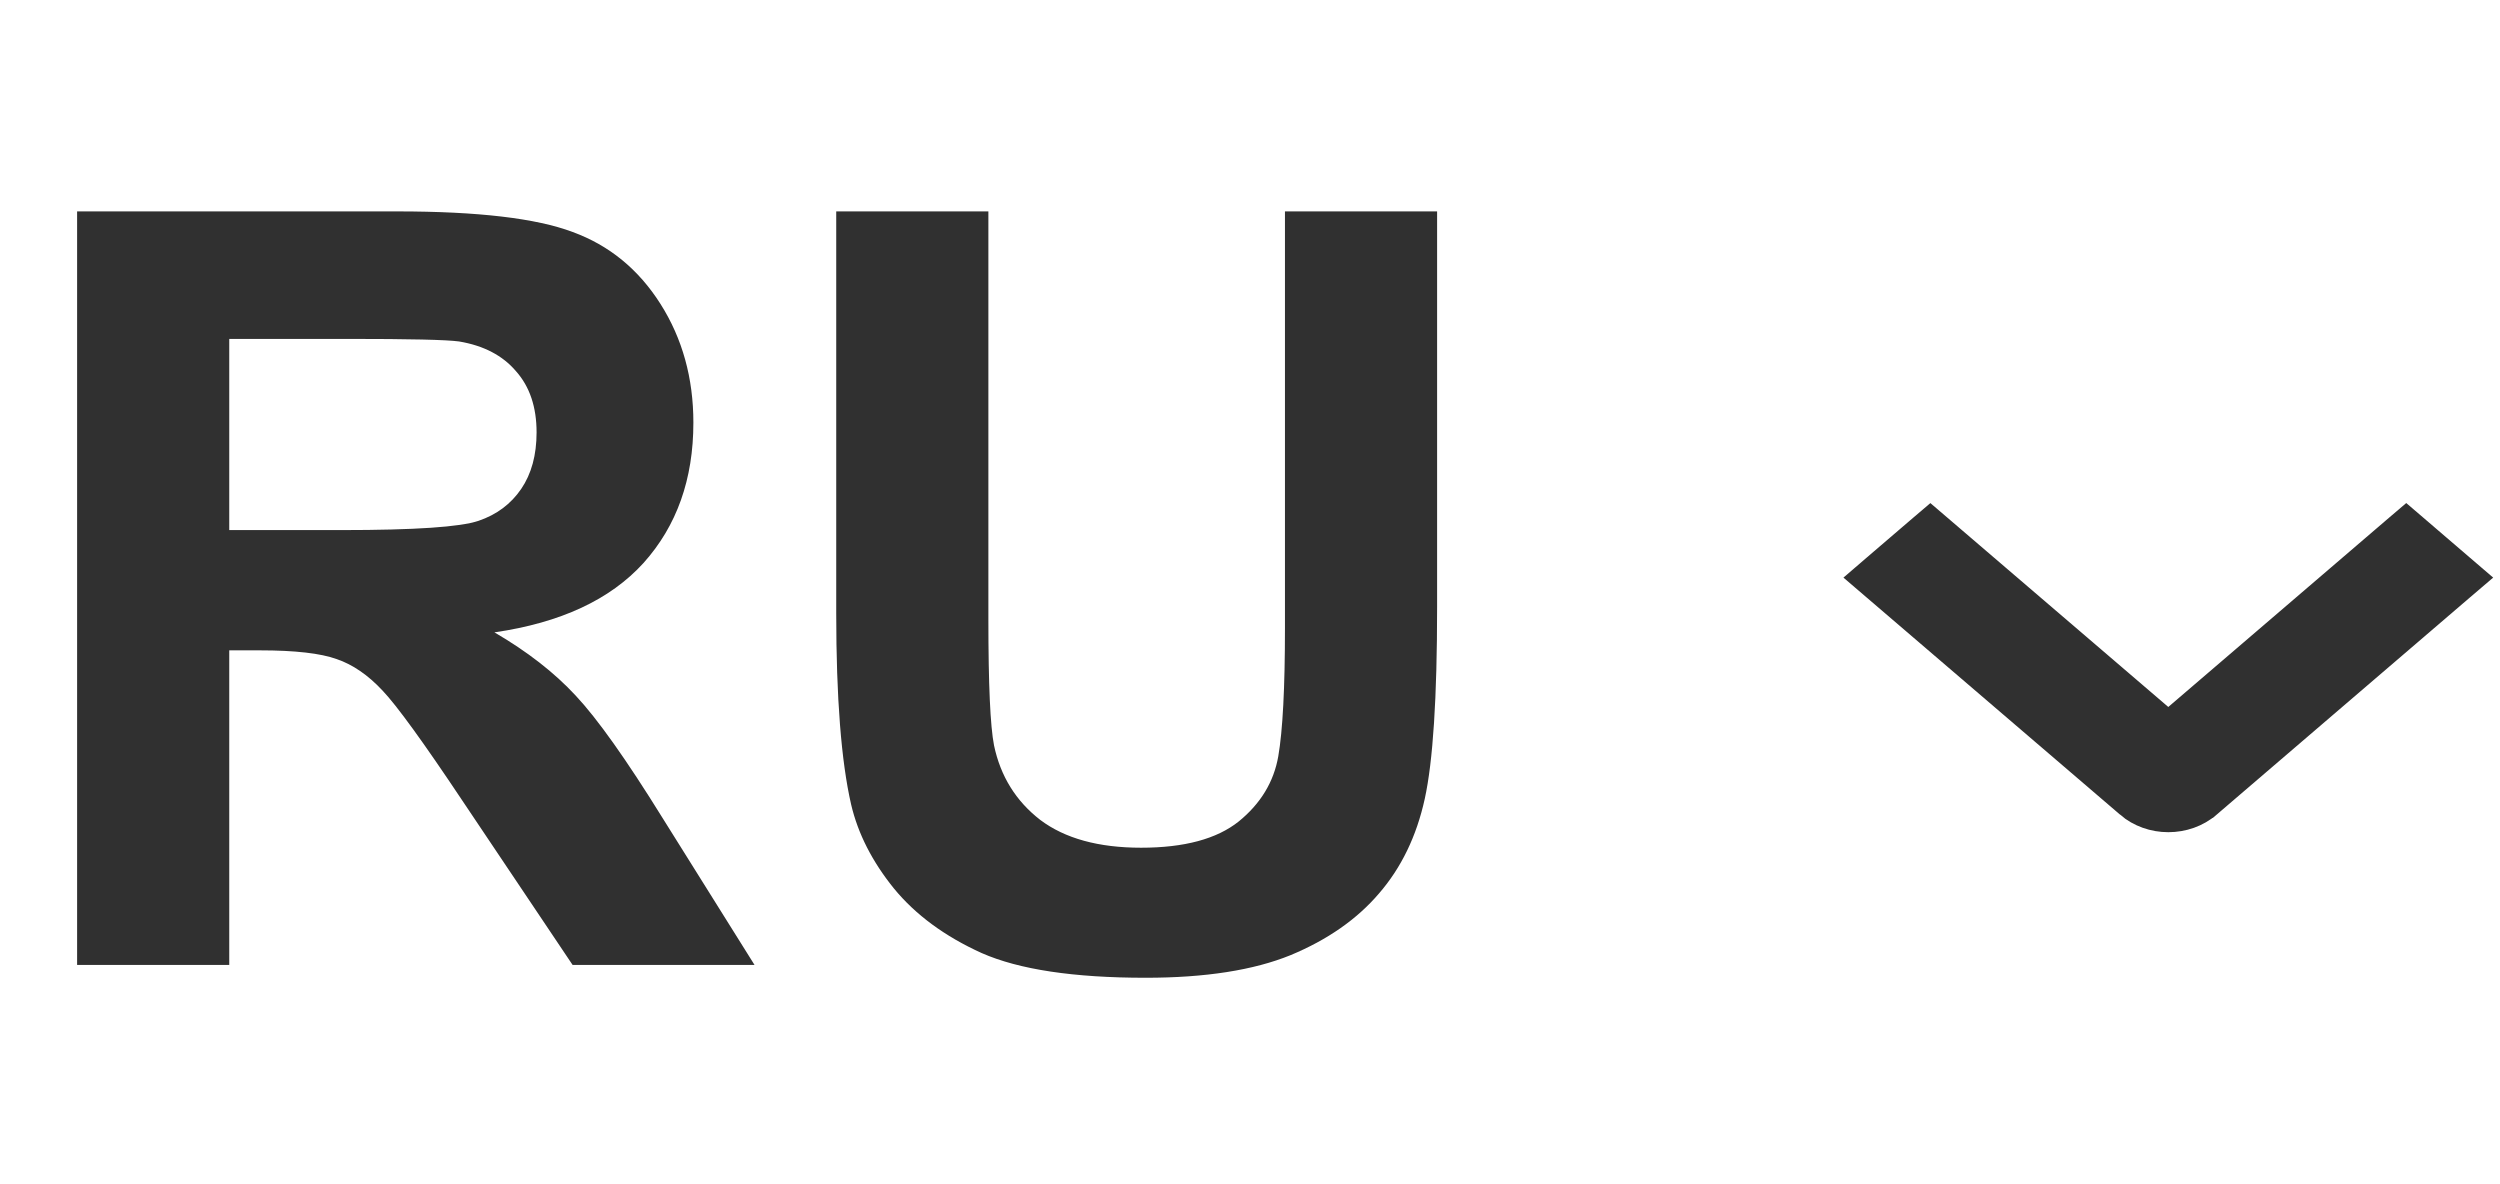 <?xml version="1.0" encoding="UTF-8"?> <svg xmlns="http://www.w3.org/2000/svg" width="57" height="27" viewBox="0 0 57 27" fill="none"><path d="M1.758 22V4.82H9.059C10.895 4.82 12.227 4.977 13.055 5.289C13.891 5.594 14.559 6.141 15.059 6.93C15.559 7.719 15.809 8.621 15.809 9.637C15.809 10.926 15.43 11.992 14.672 12.836C13.914 13.672 12.781 14.199 11.273 14.418C12.023 14.855 12.641 15.336 13.125 15.859C13.617 16.383 14.277 17.312 15.105 18.648L17.203 22H13.055L10.547 18.262C9.656 16.926 9.047 16.086 8.719 15.742C8.391 15.391 8.043 15.152 7.676 15.027C7.309 14.895 6.727 14.828 5.93 14.828H5.227V22H1.758ZM5.227 12.086H7.793C9.457 12.086 10.496 12.016 10.91 11.875C11.324 11.734 11.648 11.492 11.883 11.148C12.117 10.805 12.234 10.375 12.234 9.859C12.234 9.281 12.078 8.816 11.766 8.465C11.461 8.105 11.027 7.879 10.465 7.785C10.184 7.746 9.34 7.727 7.934 7.727H5.227V12.086ZM19.066 4.82H22.535V14.125C22.535 15.602 22.578 16.559 22.664 16.996C22.812 17.699 23.164 18.266 23.719 18.695C24.281 19.117 25.047 19.328 26.016 19.328C27 19.328 27.742 19.129 28.242 18.73C28.742 18.324 29.043 17.828 29.145 17.242C29.246 16.656 29.297 15.684 29.297 14.324V4.82H32.766V13.844C32.766 15.906 32.672 17.363 32.484 18.215C32.297 19.066 31.949 19.785 31.441 20.371C30.941 20.957 30.27 21.426 29.426 21.777C28.582 22.121 27.48 22.293 26.121 22.293C24.48 22.293 23.234 22.105 22.383 21.73C21.539 21.348 20.871 20.855 20.379 20.254C19.887 19.645 19.562 19.008 19.406 18.344C19.18 17.359 19.066 15.906 19.066 13.984V4.82Z" fill="#303030"></path><g clip-path="url(#clip0_738_2076)"><g clip-path="url(#clip1_738_2076)"><path d="M55.057 12.031L54.862 11.864L54.666 12.031L49.437 16.514L44.207 12.032L44.012 11.865L43.816 12.032L42.756 12.941L42.491 13.169L42.756 13.396L48.536 18.349C48.536 18.349 48.536 18.349 48.536 18.35C48.658 18.455 48.801 18.536 48.955 18.591C49.109 18.646 49.273 18.674 49.438 18.674C49.603 18.674 49.767 18.646 49.922 18.591C50.076 18.536 50.218 18.455 50.34 18.349C50.34 18.349 50.34 18.349 50.341 18.349L56.117 13.396L56.383 13.169L56.117 12.941L55.057 12.031Z" fill="#303030" stroke="#303030" stroke-width="0.6"></path></g></g><defs><clipPath id="clip0_738_2076"><rect width="20" height="21" fill="white" transform="translate(37 3)"></rect></clipPath><clipPath id="clip1_738_2076"><rect width="12" height="24" fill="white" transform="matrix(0 1 -1 0 61.441 8.099)"></rect></clipPath></defs></svg> 